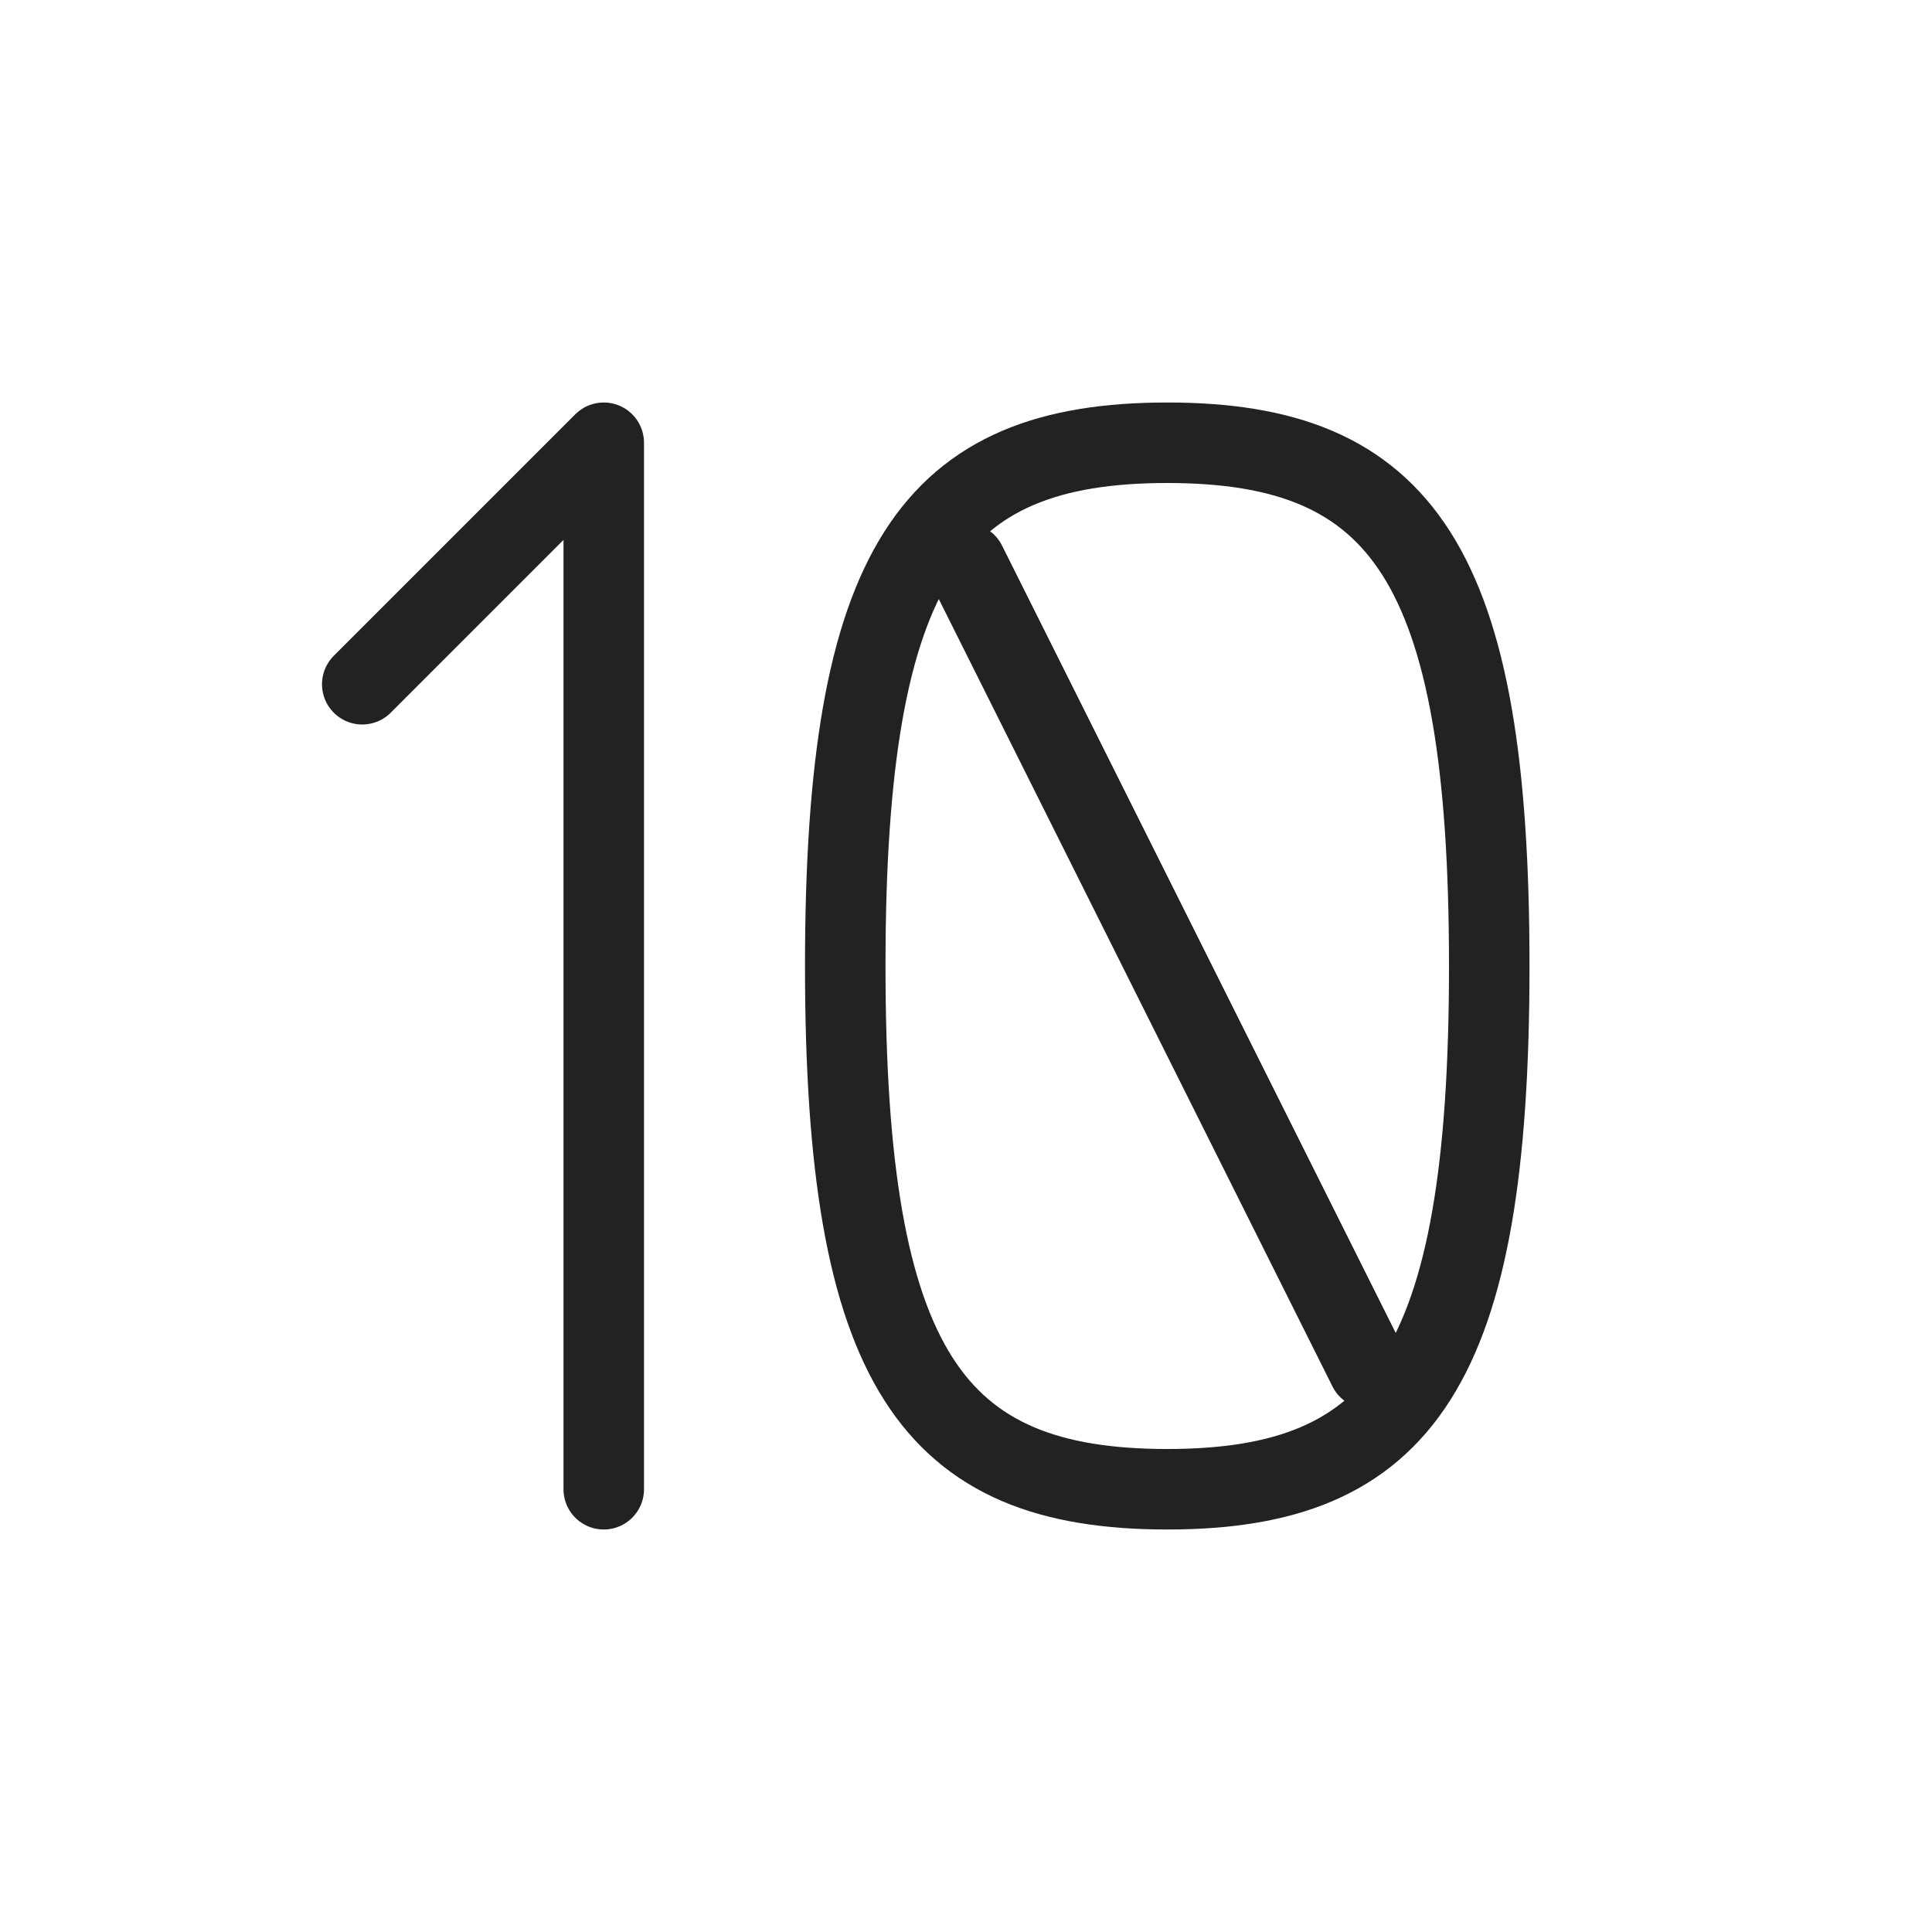 <?xml version="1.0" encoding="utf-8"?>
<svg width="800px" height="800px" viewBox="0 0 24 24" fill="none" xmlns="http://www.w3.org/2000/svg">
<path d="M7.5 18.5V5.5L4.5 8.5" stroke="#222222" stroke-linecap="round" stroke-linejoin="round"/>
<path d="M10.5 12C10.5 7 11.583 5.5 14.5 5.5C17.417 5.5 18.5 7 18.5 12C18.5 17 17.417 18.5 14.5 18.5C11.583 18.5 10.5 17 10.5 12Z" stroke="#222222" stroke-linecap="round" stroke-linejoin="round"/>
<path d="M12 7L17 17" stroke="#222222" stroke-linecap="round" stroke-linejoin="round"/>
</svg>